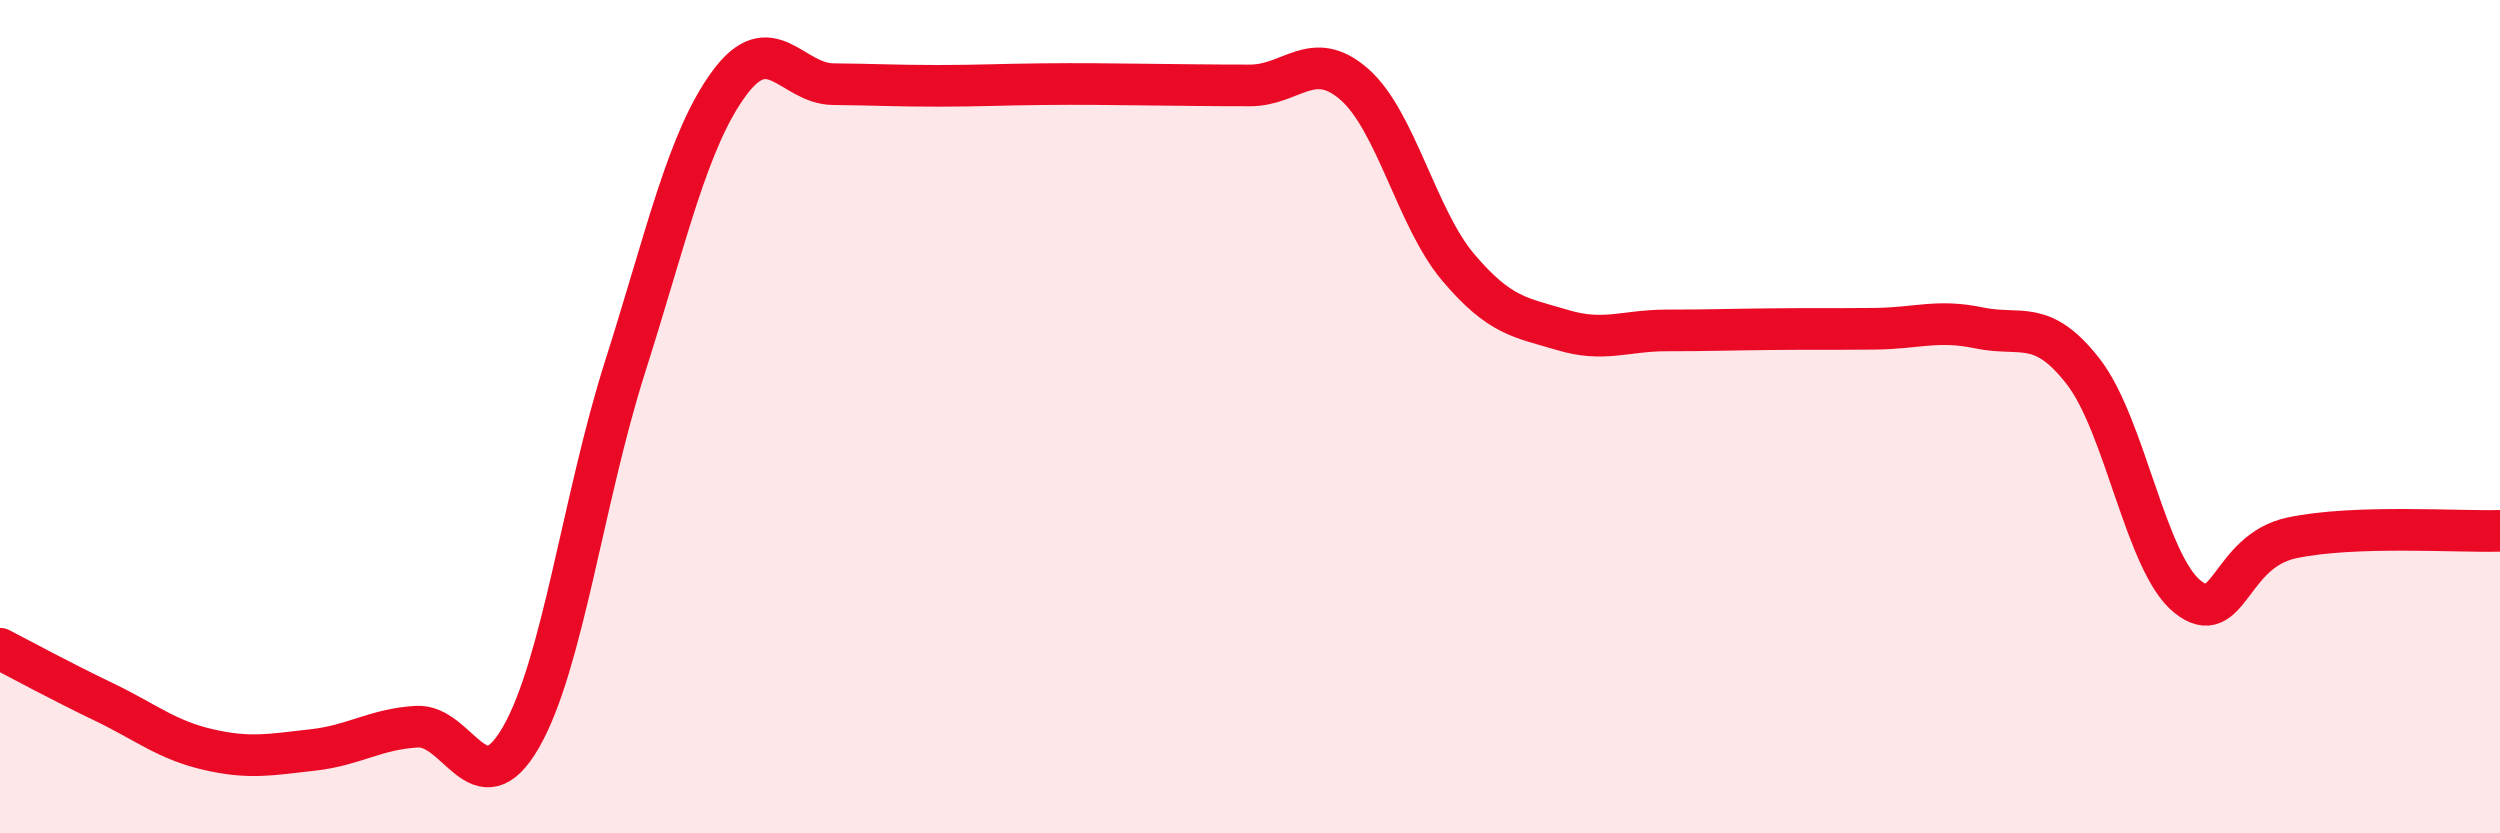 
    <svg width="60" height="20" viewBox="0 0 60 20" xmlns="http://www.w3.org/2000/svg">
      <path
        d="M 0,15.57 C 0.5,15.83 1.5,16.37 2.5,16.85 C 3.5,17.33 4,17.76 5,17.99 C 6,18.22 6.5,18.11 7.5,18 C 8.5,17.89 9,17.5 10,17.44 C 11,17.38 11.5,19.43 12.5,17.7 C 13.5,15.97 14,11.95 15,8.81 C 16,5.67 16.5,3.36 17.5,2 C 18.5,0.64 19,2.01 20,2.02 C 21,2.03 21.5,2.06 22.5,2.06 C 23.5,2.06 24,2.03 25,2.02 C 26,2.01 26.5,2.02 27.5,2.03 C 28.5,2.04 29,2.05 30,2.05 C 31,2.05 31.5,1.15 32.5,2.02 C 33.5,2.89 34,5.24 35,6.42 C 36,7.6 36.5,7.62 37.5,7.92 C 38.5,8.22 39,7.93 40,7.93 C 41,7.93 41.5,7.91 42.5,7.9 C 43.5,7.89 44,7.9 45,7.89 C 46,7.88 46.5,7.66 47.5,7.87 C 48.5,8.08 49,7.63 50,8.92 C 51,10.21 51.5,13.52 52.5,14.32 C 53.5,15.12 53.5,13.23 55,12.91 C 56.5,12.59 59,12.77 60,12.74L60 20L0 20Z"
        fill="#EB0A25"
        opacity="0.1"
        stroke-linecap="round"
        stroke-linejoin="round"
      />
      <path
        d="M 0,15.57 C 0.5,15.83 1.5,16.37 2.5,16.85 C 3.5,17.33 4,17.76 5,17.99 C 6,18.22 6.5,18.11 7.5,18 C 8.5,17.89 9,17.5 10,17.44 C 11,17.38 11.5,19.43 12.5,17.7 C 13.5,15.97 14,11.95 15,8.81 C 16,5.67 16.5,3.36 17.5,2 C 18.5,0.64 19,2.01 20,2.02 C 21,2.03 21.5,2.06 22.5,2.06 C 23.5,2.06 24,2.03 25,2.02 C 26,2.01 26.5,2.02 27.5,2.03 C 28.5,2.04 29,2.05 30,2.05 C 31,2.05 31.5,1.15 32.5,2.02 C 33.5,2.89 34,5.24 35,6.42 C 36,7.6 36.5,7.62 37.5,7.92 C 38.5,8.22 39,7.93 40,7.93 C 41,7.93 41.5,7.91 42.5,7.9 C 43.5,7.89 44,7.9 45,7.89 C 46,7.88 46.5,7.66 47.5,7.87 C 48.5,8.08 49,7.63 50,8.92 C 51,10.21 51.5,13.52 52.5,14.32 C 53.5,15.12 53.5,13.23 55,12.91 C 56.5,12.59 59,12.77 60,12.74"
        stroke="#EB0A25"
        stroke-width="1"
        fill="none"
        stroke-linecap="round"
        stroke-linejoin="round"
      />
    </svg>
  
